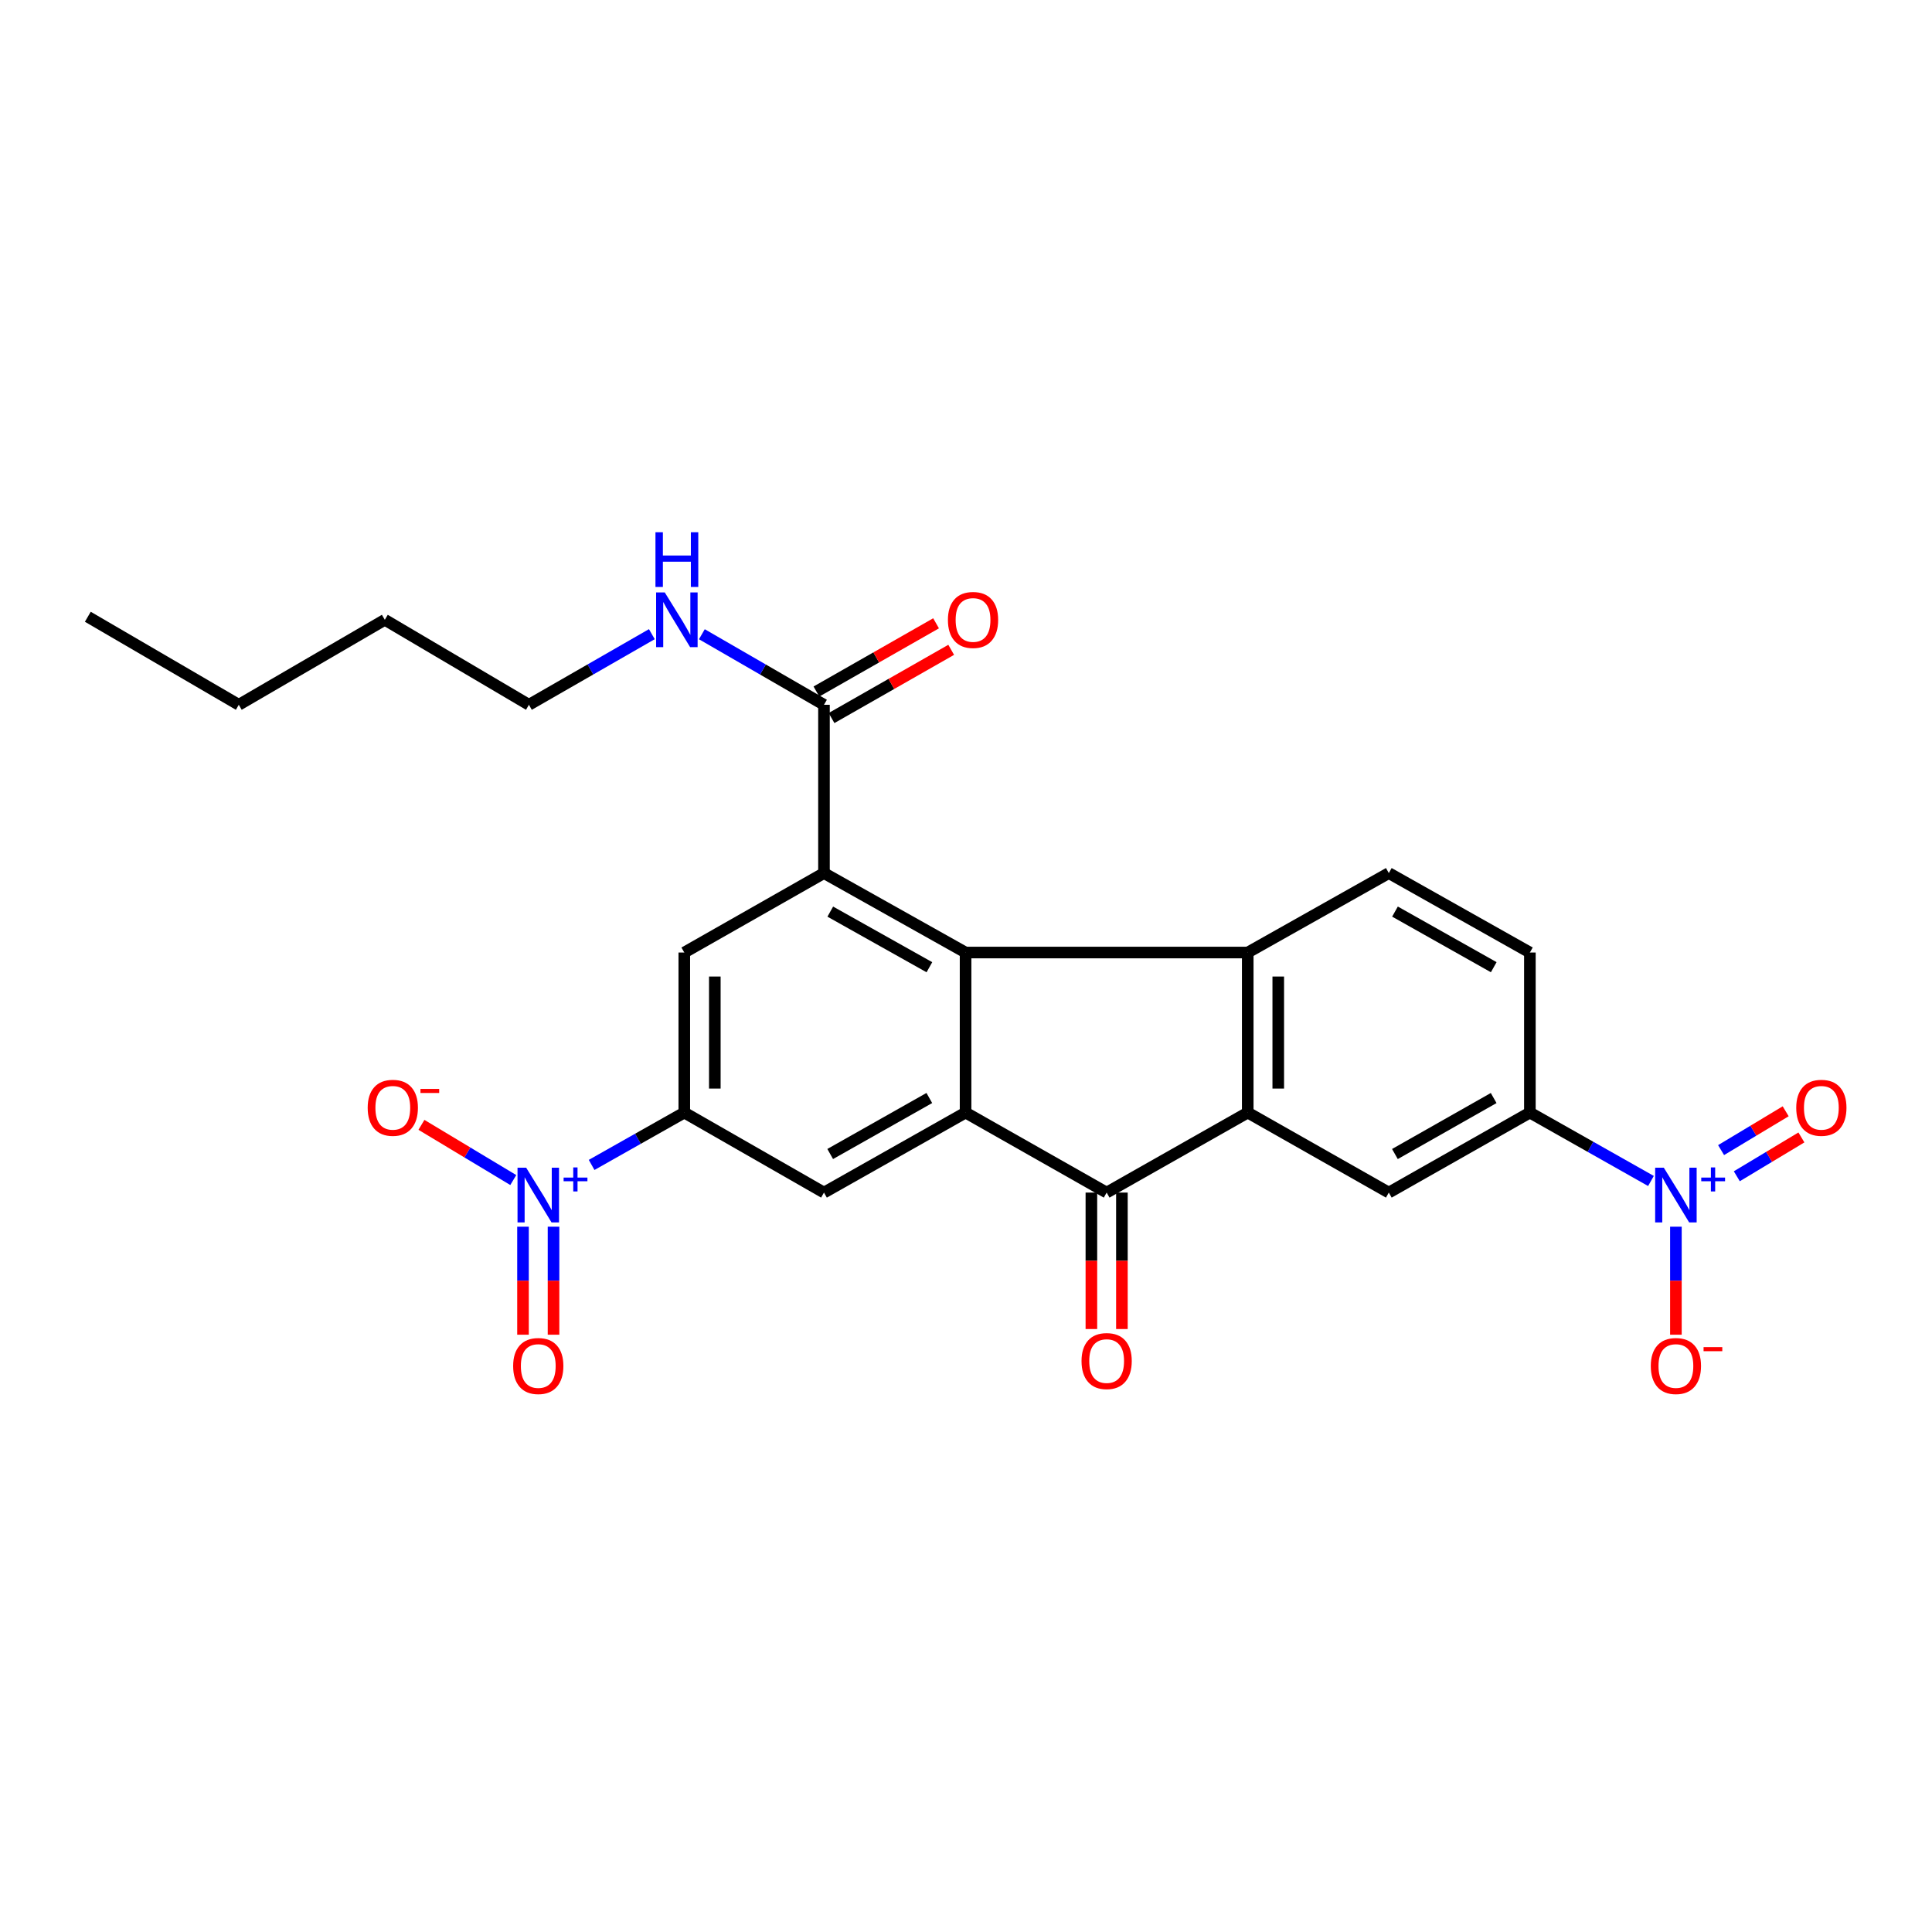 <?xml version='1.0' encoding='iso-8859-1'?>
<svg version='1.1' baseProfile='full'
              xmlns='http://www.w3.org/2000/svg'
                      xmlns:rdkit='http://www.rdkit.org/xml'
                      xmlns:xlink='http://www.w3.org/1999/xlink'
                  xml:space='preserve'
width='1000px' height='1000px' viewBox='0 0 1000 1000'>
<!-- END OF HEADER -->
<rect style='opacity:1.0;fill:#FFFFFF;stroke:none' width='1000' height='1000' x='0' y='0'> </rect>
<path class='bond-0' d='M 499.78,493.026 L 499.78,575.866' style='fill:none;fill-rule:evenodd;stroke:#000000;stroke-width:6px;stroke-linecap:butt;stroke-linejoin:miter;stroke-opacity:1' />
<path class='bond-2' d='M 499.78,493.026 L 645.826,493.026' style='fill:none;fill-rule:evenodd;stroke:#000000;stroke-width:6px;stroke-linecap:butt;stroke-linejoin:miter;stroke-opacity:1' />
<path class='bond-3' d='M 499.78,493.026 L 426.489,451.904' style='fill:none;fill-rule:evenodd;stroke:#000000;stroke-width:6px;stroke-linecap:butt;stroke-linejoin:miter;stroke-opacity:1' />
<path class='bond-3' d='M 481.055,500.636 L 429.751,471.851' style='fill:none;fill-rule:evenodd;stroke:#000000;stroke-width:6px;stroke-linecap:butt;stroke-linejoin:miter;stroke-opacity:1' />
<path class='bond-4' d='M 499.78,575.866 L 572.799,617.278' style='fill:none;fill-rule:evenodd;stroke:#000000;stroke-width:6px;stroke-linecap:butt;stroke-linejoin:miter;stroke-opacity:1' />
<path class='bond-8' d='M 499.78,575.866 L 426.489,617.278' style='fill:none;fill-rule:evenodd;stroke:#000000;stroke-width:6px;stroke-linecap:butt;stroke-linejoin:miter;stroke-opacity:1' />
<path class='bond-8' d='M 481.014,568.323 L 429.71,597.311' style='fill:none;fill-rule:evenodd;stroke:#000000;stroke-width:6px;stroke-linecap:butt;stroke-linejoin:miter;stroke-opacity:1' />
<path class='bond-1' d='M 645.826,575.866 L 645.826,493.026' style='fill:none;fill-rule:evenodd;stroke:#000000;stroke-width:6px;stroke-linecap:butt;stroke-linejoin:miter;stroke-opacity:1' />
<path class='bond-1' d='M 661.625,563.44 L 661.625,505.452' style='fill:none;fill-rule:evenodd;stroke:#000000;stroke-width:6px;stroke-linecap:butt;stroke-linejoin:miter;stroke-opacity:1' />
<path class='bond-10' d='M 645.826,575.866 L 718.845,617.278' style='fill:none;fill-rule:evenodd;stroke:#000000;stroke-width:6px;stroke-linecap:butt;stroke-linejoin:miter;stroke-opacity:1' />
<path class='bond-27' d='M 645.826,575.866 L 572.799,617.278' style='fill:none;fill-rule:evenodd;stroke:#000000;stroke-width:6px;stroke-linecap:butt;stroke-linejoin:miter;stroke-opacity:1' />
<path class='bond-13' d='M 645.826,493.026 L 718.845,451.904' style='fill:none;fill-rule:evenodd;stroke:#000000;stroke-width:6px;stroke-linecap:butt;stroke-linejoin:miter;stroke-opacity:1' />
<path class='bond-9' d='M 426.489,451.904 L 354.19,493.026' style='fill:none;fill-rule:evenodd;stroke:#000000;stroke-width:6px;stroke-linecap:butt;stroke-linejoin:miter;stroke-opacity:1' />
<path class='bond-11' d='M 426.489,451.904 L 426.489,364.797' style='fill:none;fill-rule:evenodd;stroke:#000000;stroke-width:6px;stroke-linecap:butt;stroke-linejoin:miter;stroke-opacity:1' />
<path class='bond-18' d='M 564.899,617.278 L 564.899,652.591' style='fill:none;fill-rule:evenodd;stroke:#000000;stroke-width:6px;stroke-linecap:butt;stroke-linejoin:miter;stroke-opacity:1' />
<path class='bond-18' d='M 564.899,652.591 L 564.899,687.904' style='fill:none;fill-rule:evenodd;stroke:#FF0000;stroke-width:6px;stroke-linecap:butt;stroke-linejoin:miter;stroke-opacity:1' />
<path class='bond-18' d='M 580.698,617.278 L 580.698,652.591' style='fill:none;fill-rule:evenodd;stroke:#000000;stroke-width:6px;stroke-linecap:butt;stroke-linejoin:miter;stroke-opacity:1' />
<path class='bond-18' d='M 580.698,652.591 L 580.698,687.904' style='fill:none;fill-rule:evenodd;stroke:#FF0000;stroke-width:6px;stroke-linecap:butt;stroke-linejoin:miter;stroke-opacity:1' />
<path class='bond-5' d='M 306.223,602.966 L 330.206,589.416' style='fill:none;fill-rule:evenodd;stroke:#0000FF;stroke-width:6px;stroke-linecap:butt;stroke-linejoin:miter;stroke-opacity:1' />
<path class='bond-5' d='M 330.206,589.416 L 354.19,575.866' style='fill:none;fill-rule:evenodd;stroke:#000000;stroke-width:6px;stroke-linecap:butt;stroke-linejoin:miter;stroke-opacity:1' />
<path class='bond-14' d='M 265.671,610.793 L 241.903,596.506' style='fill:none;fill-rule:evenodd;stroke:#0000FF;stroke-width:6px;stroke-linecap:butt;stroke-linejoin:miter;stroke-opacity:1' />
<path class='bond-14' d='M 241.903,596.506 L 218.134,582.219' style='fill:none;fill-rule:evenodd;stroke:#FF0000;stroke-width:6px;stroke-linecap:butt;stroke-linejoin:miter;stroke-opacity:1' />
<path class='bond-16' d='M 270.708,634.938 L 270.708,662.891' style='fill:none;fill-rule:evenodd;stroke:#0000FF;stroke-width:6px;stroke-linecap:butt;stroke-linejoin:miter;stroke-opacity:1' />
<path class='bond-16' d='M 270.708,662.891 L 270.708,690.844' style='fill:none;fill-rule:evenodd;stroke:#FF0000;stroke-width:6px;stroke-linecap:butt;stroke-linejoin:miter;stroke-opacity:1' />
<path class='bond-16' d='M 286.507,634.938 L 286.507,662.891' style='fill:none;fill-rule:evenodd;stroke:#0000FF;stroke-width:6px;stroke-linecap:butt;stroke-linejoin:miter;stroke-opacity:1' />
<path class='bond-16' d='M 286.507,662.891 L 286.507,690.844' style='fill:none;fill-rule:evenodd;stroke:#FF0000;stroke-width:6px;stroke-linecap:butt;stroke-linejoin:miter;stroke-opacity:1' />
<path class='bond-6' d='M 854.536,611.274 L 823.2,593.57' style='fill:none;fill-rule:evenodd;stroke:#0000FF;stroke-width:6px;stroke-linecap:butt;stroke-linejoin:miter;stroke-opacity:1' />
<path class='bond-6' d='M 823.2,593.57 L 791.864,575.866' style='fill:none;fill-rule:evenodd;stroke:#000000;stroke-width:6px;stroke-linecap:butt;stroke-linejoin:miter;stroke-opacity:1' />
<path class='bond-15' d='M 867.446,634.938 L 867.446,662.891' style='fill:none;fill-rule:evenodd;stroke:#0000FF;stroke-width:6px;stroke-linecap:butt;stroke-linejoin:miter;stroke-opacity:1' />
<path class='bond-15' d='M 867.446,662.891 L 867.446,690.844' style='fill:none;fill-rule:evenodd;stroke:#FF0000;stroke-width:6px;stroke-linecap:butt;stroke-linejoin:miter;stroke-opacity:1' />
<path class='bond-17' d='M 898.971,608.834 L 915.688,598.785' style='fill:none;fill-rule:evenodd;stroke:#0000FF;stroke-width:6px;stroke-linecap:butt;stroke-linejoin:miter;stroke-opacity:1' />
<path class='bond-17' d='M 915.688,598.785 L 932.404,588.736' style='fill:none;fill-rule:evenodd;stroke:#FF0000;stroke-width:6px;stroke-linecap:butt;stroke-linejoin:miter;stroke-opacity:1' />
<path class='bond-17' d='M 890.831,595.293 L 907.548,585.244' style='fill:none;fill-rule:evenodd;stroke:#0000FF;stroke-width:6px;stroke-linecap:butt;stroke-linejoin:miter;stroke-opacity:1' />
<path class='bond-17' d='M 907.548,585.244 L 924.264,575.195' style='fill:none;fill-rule:evenodd;stroke:#FF0000;stroke-width:6px;stroke-linecap:butt;stroke-linejoin:miter;stroke-opacity:1' />
<path class='bond-7' d='M 354.19,575.866 L 354.19,493.026' style='fill:none;fill-rule:evenodd;stroke:#000000;stroke-width:6px;stroke-linecap:butt;stroke-linejoin:miter;stroke-opacity:1' />
<path class='bond-7' d='M 369.989,563.44 L 369.989,505.452' style='fill:none;fill-rule:evenodd;stroke:#000000;stroke-width:6px;stroke-linecap:butt;stroke-linejoin:miter;stroke-opacity:1' />
<path class='bond-26' d='M 354.19,575.866 L 426.489,617.278' style='fill:none;fill-rule:evenodd;stroke:#000000;stroke-width:6px;stroke-linecap:butt;stroke-linejoin:miter;stroke-opacity:1' />
<path class='bond-28' d='M 718.845,617.278 L 791.864,575.866' style='fill:none;fill-rule:evenodd;stroke:#000000;stroke-width:6px;stroke-linecap:butt;stroke-linejoin:miter;stroke-opacity:1' />
<path class='bond-28' d='M 722.004,597.323 L 773.117,568.335' style='fill:none;fill-rule:evenodd;stroke:#000000;stroke-width:6px;stroke-linecap:butt;stroke-linejoin:miter;stroke-opacity:1' />
<path class='bond-20' d='M 430.402,371.66 L 461.368,354.003' style='fill:none;fill-rule:evenodd;stroke:#000000;stroke-width:6px;stroke-linecap:butt;stroke-linejoin:miter;stroke-opacity:1' />
<path class='bond-20' d='M 461.368,354.003 L 492.334,336.346' style='fill:none;fill-rule:evenodd;stroke:#FF0000;stroke-width:6px;stroke-linecap:butt;stroke-linejoin:miter;stroke-opacity:1' />
<path class='bond-20' d='M 422.576,357.935 L 453.542,340.278' style='fill:none;fill-rule:evenodd;stroke:#000000;stroke-width:6px;stroke-linecap:butt;stroke-linejoin:miter;stroke-opacity:1' />
<path class='bond-20' d='M 453.542,340.278 L 484.508,322.621' style='fill:none;fill-rule:evenodd;stroke:#FF0000;stroke-width:6px;stroke-linecap:butt;stroke-linejoin:miter;stroke-opacity:1' />
<path class='bond-21' d='M 426.489,364.797 L 394.886,346.539' style='fill:none;fill-rule:evenodd;stroke:#000000;stroke-width:6px;stroke-linecap:butt;stroke-linejoin:miter;stroke-opacity:1' />
<path class='bond-21' d='M 394.886,346.539 L 363.283,328.28' style='fill:none;fill-rule:evenodd;stroke:#0000FF;stroke-width:6px;stroke-linecap:butt;stroke-linejoin:miter;stroke-opacity:1' />
<path class='bond-12' d='M 791.864,575.866 L 791.864,493.026' style='fill:none;fill-rule:evenodd;stroke:#000000;stroke-width:6px;stroke-linecap:butt;stroke-linejoin:miter;stroke-opacity:1' />
<path class='bond-19' d='M 718.845,451.904 L 791.864,493.026' style='fill:none;fill-rule:evenodd;stroke:#000000;stroke-width:6px;stroke-linecap:butt;stroke-linejoin:miter;stroke-opacity:1' />
<path class='bond-19' d='M 722.045,471.838 L 773.158,500.624' style='fill:none;fill-rule:evenodd;stroke:#000000;stroke-width:6px;stroke-linecap:butt;stroke-linejoin:miter;stroke-opacity:1' />
<path class='bond-22' d='M 337.397,328.244 L 305.584,346.52' style='fill:none;fill-rule:evenodd;stroke:#0000FF;stroke-width:6px;stroke-linecap:butt;stroke-linejoin:miter;stroke-opacity:1' />
<path class='bond-22' d='M 305.584,346.52 L 273.771,364.797' style='fill:none;fill-rule:evenodd;stroke:#000000;stroke-width:6px;stroke-linecap:butt;stroke-linejoin:miter;stroke-opacity:1' />
<path class='bond-23' d='M 273.771,364.797 L 199.181,320.805' style='fill:none;fill-rule:evenodd;stroke:#000000;stroke-width:6px;stroke-linecap:butt;stroke-linejoin:miter;stroke-opacity:1' />
<path class='bond-24' d='M 199.181,320.805 L 123.599,364.797' style='fill:none;fill-rule:evenodd;stroke:#000000;stroke-width:6px;stroke-linecap:butt;stroke-linejoin:miter;stroke-opacity:1' />
<path class='bond-25' d='M 123.599,364.797 L 45.455,319.234' style='fill:none;fill-rule:evenodd;stroke:#000000;stroke-width:6px;stroke-linecap:butt;stroke-linejoin:miter;stroke-opacity:1' />
<path  class='atom-6' d='M 272.348 604.408
L 281.628 619.408
Q 282.548 620.888, 284.028 623.568
Q 285.508 626.248, 285.588 626.408
L 285.588 604.408
L 289.348 604.408
L 289.348 632.728
L 285.468 632.728
L 275.508 616.328
Q 274.348 614.408, 273.108 612.208
Q 271.908 610.008, 271.548 609.328
L 271.548 632.728
L 267.868 632.728
L 267.868 604.408
L 272.348 604.408
' fill='#0000FF'/>
<path  class='atom-6' d='M 291.724 609.513
L 296.713 609.513
L 296.713 604.259
L 298.931 604.259
L 298.931 609.513
L 304.052 609.513
L 304.052 611.414
L 298.931 611.414
L 298.931 616.694
L 296.713 616.694
L 296.713 611.414
L 291.724 611.414
L 291.724 609.513
' fill='#0000FF'/>
<path  class='atom-7' d='M 861.186 604.408
L 870.466 619.408
Q 871.386 620.888, 872.866 623.568
Q 874.346 626.248, 874.426 626.408
L 874.426 604.408
L 878.186 604.408
L 878.186 632.728
L 874.306 632.728
L 864.346 616.328
Q 863.186 614.408, 861.946 612.208
Q 860.746 610.008, 860.386 609.328
L 860.386 632.728
L 856.706 632.728
L 856.706 604.408
L 861.186 604.408
' fill='#0000FF'/>
<path  class='atom-7' d='M 880.562 609.513
L 885.551 609.513
L 885.551 604.259
L 887.769 604.259
L 887.769 609.513
L 892.891 609.513
L 892.891 611.414
L 887.769 611.414
L 887.769 616.694
L 885.551 616.694
L 885.551 611.414
L 880.562 611.414
L 880.562 609.513
' fill='#0000FF'/>
<path  class='atom-15' d='M 190.315 573.392
Q 190.315 566.592, 193.675 562.792
Q 197.035 558.992, 203.315 558.992
Q 209.595 558.992, 212.955 562.792
Q 216.315 566.592, 216.315 573.392
Q 216.315 580.272, 212.915 584.192
Q 209.515 588.072, 203.315 588.072
Q 197.075 588.072, 193.675 584.192
Q 190.315 580.312, 190.315 573.392
M 203.315 584.872
Q 207.635 584.872, 209.955 581.992
Q 212.315 579.072, 212.315 573.392
Q 212.315 567.832, 209.955 565.032
Q 207.635 562.192, 203.315 562.192
Q 198.995 562.192, 196.635 564.992
Q 194.315 567.792, 194.315 573.392
Q 194.315 579.112, 196.635 581.992
Q 198.995 584.872, 203.315 584.872
' fill='#FF0000'/>
<path  class='atom-15' d='M 217.635 563.614
L 227.324 563.614
L 227.324 565.726
L 217.635 565.726
L 217.635 563.614
' fill='#FF0000'/>
<path  class='atom-16' d='M 854.446 707.045
Q 854.446 700.245, 857.806 696.445
Q 861.166 692.645, 867.446 692.645
Q 873.726 692.645, 877.086 696.445
Q 880.446 700.245, 880.446 707.045
Q 880.446 713.925, 877.046 717.845
Q 873.646 721.725, 867.446 721.725
Q 861.206 721.725, 857.806 717.845
Q 854.446 713.965, 854.446 707.045
M 867.446 718.525
Q 871.766 718.525, 874.086 715.645
Q 876.446 712.725, 876.446 707.045
Q 876.446 701.485, 874.086 698.685
Q 871.766 695.845, 867.446 695.845
Q 863.126 695.845, 860.766 698.645
Q 858.446 701.445, 858.446 707.045
Q 858.446 712.765, 860.766 715.645
Q 863.126 718.525, 867.446 718.525
' fill='#FF0000'/>
<path  class='atom-16' d='M 881.766 697.267
L 891.455 697.267
L 891.455 699.379
L 881.766 699.379
L 881.766 697.267
' fill='#FF0000'/>
<path  class='atom-17' d='M 265.608 707.045
Q 265.608 700.245, 268.968 696.445
Q 272.328 692.645, 278.608 692.645
Q 284.888 692.645, 288.248 696.445
Q 291.608 700.245, 291.608 707.045
Q 291.608 713.925, 288.208 717.845
Q 284.808 721.725, 278.608 721.725
Q 272.368 721.725, 268.968 717.845
Q 265.608 713.965, 265.608 707.045
M 278.608 718.525
Q 282.928 718.525, 285.248 715.645
Q 287.608 712.725, 287.608 707.045
Q 287.608 701.485, 285.248 698.685
Q 282.928 695.845, 278.608 695.845
Q 274.288 695.845, 271.928 698.645
Q 269.608 701.445, 269.608 707.045
Q 269.608 712.765, 271.928 715.645
Q 274.288 718.525, 278.608 718.525
' fill='#FF0000'/>
<path  class='atom-18' d='M 929.729 573.392
Q 929.729 566.592, 933.089 562.792
Q 936.449 558.992, 942.729 558.992
Q 949.009 558.992, 952.369 562.792
Q 955.729 566.592, 955.729 573.392
Q 955.729 580.272, 952.329 584.192
Q 948.929 588.072, 942.729 588.072
Q 936.489 588.072, 933.089 584.192
Q 929.729 580.312, 929.729 573.392
M 942.729 584.872
Q 947.049 584.872, 949.369 581.992
Q 951.729 579.072, 951.729 573.392
Q 951.729 567.832, 949.369 565.032
Q 947.049 562.192, 942.729 562.192
Q 938.409 562.192, 936.049 564.992
Q 933.729 567.792, 933.729 573.392
Q 933.729 579.112, 936.049 581.992
Q 938.409 584.872, 942.729 584.872
' fill='#FF0000'/>
<path  class='atom-19' d='M 559.799 704.482
Q 559.799 697.682, 563.159 693.882
Q 566.519 690.082, 572.799 690.082
Q 579.079 690.082, 582.439 693.882
Q 585.799 697.682, 585.799 704.482
Q 585.799 711.362, 582.399 715.282
Q 578.999 719.162, 572.799 719.162
Q 566.559 719.162, 563.159 715.282
Q 559.799 711.402, 559.799 704.482
M 572.799 715.962
Q 577.119 715.962, 579.439 713.082
Q 581.799 710.162, 581.799 704.482
Q 581.799 698.922, 579.439 696.122
Q 577.119 693.282, 572.799 693.282
Q 568.479 693.282, 566.119 696.082
Q 563.799 698.882, 563.799 704.482
Q 563.799 710.202, 566.119 713.082
Q 568.479 715.962, 572.799 715.962
' fill='#FF0000'/>
<path  class='atom-21' d='M 490.642 320.885
Q 490.642 314.085, 494.002 310.285
Q 497.362 306.485, 503.642 306.485
Q 509.922 306.485, 513.282 310.285
Q 516.642 314.085, 516.642 320.885
Q 516.642 327.765, 513.242 331.685
Q 509.842 335.565, 503.642 335.565
Q 497.402 335.565, 494.002 331.685
Q 490.642 327.805, 490.642 320.885
M 503.642 332.365
Q 507.962 332.365, 510.282 329.485
Q 512.642 326.565, 512.642 320.885
Q 512.642 315.325, 510.282 312.525
Q 507.962 309.685, 503.642 309.685
Q 499.322 309.685, 496.962 312.485
Q 494.642 315.285, 494.642 320.885
Q 494.642 326.605, 496.962 329.485
Q 499.322 332.365, 503.642 332.365
' fill='#FF0000'/>
<path  class='atom-22' d='M 344.085 306.645
L 353.365 321.645
Q 354.285 323.125, 355.765 325.805
Q 357.245 328.485, 357.325 328.645
L 357.325 306.645
L 361.085 306.645
L 361.085 334.965
L 357.205 334.965
L 347.245 318.565
Q 346.085 316.645, 344.845 314.445
Q 343.645 312.245, 343.285 311.565
L 343.285 334.965
L 339.605 334.965
L 339.605 306.645
L 344.085 306.645
' fill='#0000FF'/>
<path  class='atom-22' d='M 339.265 275.493
L 343.105 275.493
L 343.105 287.533
L 357.585 287.533
L 357.585 275.493
L 361.425 275.493
L 361.425 303.813
L 357.585 303.813
L 357.585 290.733
L 343.105 290.733
L 343.105 303.813
L 339.265 303.813
L 339.265 275.493
' fill='#0000FF'/>
</svg>
